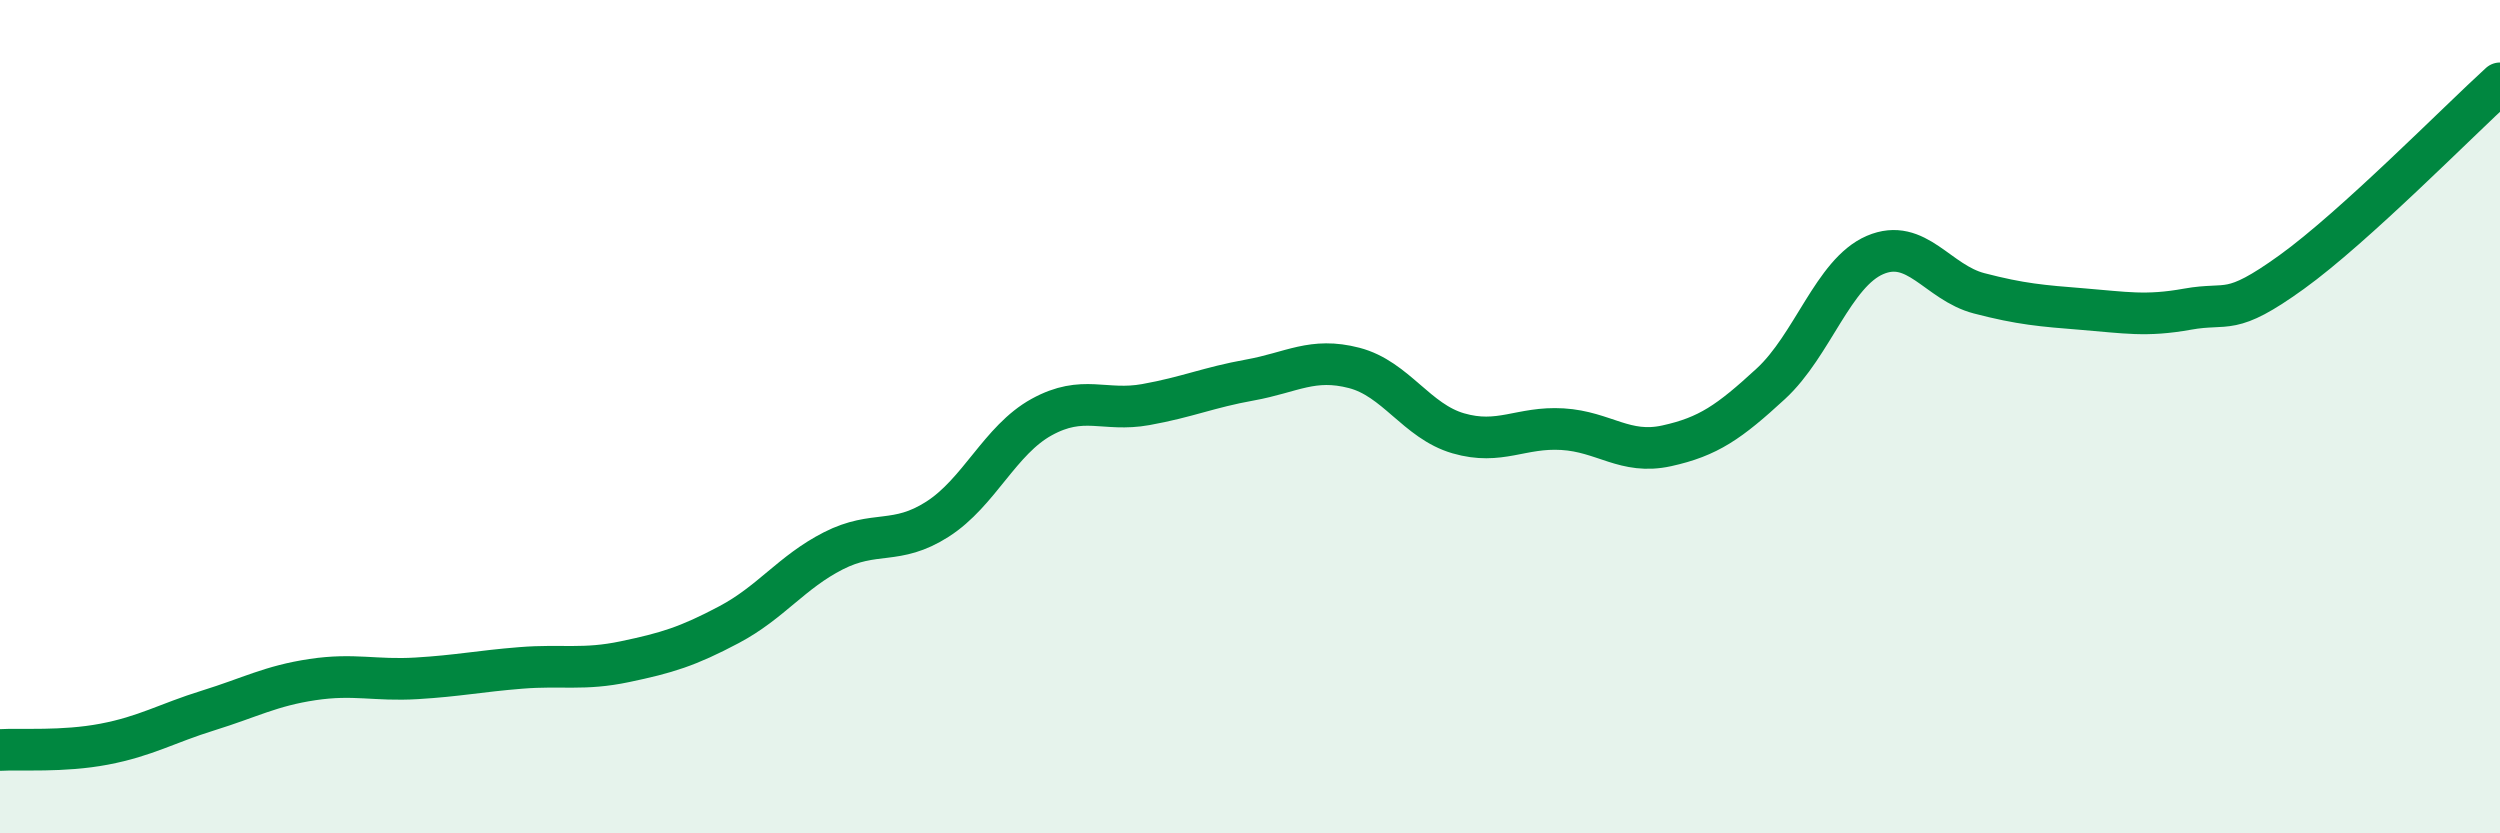 
    <svg width="60" height="20" viewBox="0 0 60 20" xmlns="http://www.w3.org/2000/svg">
      <path
        d="M 0,18 C 0.5,17.97 1.5,18.05 2.5,17.86 C 3.5,17.67 4,17.36 5,17.05 C 6,16.74 6.5,16.46 7.5,16.31 C 8.5,16.16 9,16.34 10,16.28 C 11,16.22 11.5,16.11 12.5,16.03 C 13.5,15.95 14,16.09 15,15.88 C 16,15.67 16.5,15.52 17.5,14.99 C 18.5,14.46 19,13.73 20,13.22 C 21,12.71 21.5,13.1 22.5,12.46 C 23.5,11.82 24,10.56 25,10.01 C 26,9.46 26.5,9.89 27.5,9.71 C 28.5,9.53 29,9.3 30,9.12 C 31,8.94 31.5,8.57 32.5,8.83 C 33.5,9.09 34,10.11 35,10.4 C 36,10.69 36.5,10.24 37.5,10.3 C 38.5,10.36 39,10.92 40,10.7 C 41,10.48 41.5,10.13 42.5,9.21 C 43.5,8.29 44,6.55 45,6.12 C 46,5.69 46.5,6.78 47.5,7.04 C 48.5,7.3 49,7.34 50,7.42 C 51,7.5 51.5,7.6 52.5,7.42 C 53.5,7.24 53.5,7.61 55,6.53 C 56.5,5.45 59,2.91 60,2L60 20L0 20Z"
        fill="#008740"
        opacity="0.1"
        stroke-linecap="round"
        stroke-linejoin="round"
      />
      <path
        d="M 0,18 C 0.5,17.97 1.5,18.05 2.5,17.86 C 3.5,17.67 4,17.36 5,17.05 C 6,16.74 6.5,16.46 7.5,16.31 C 8.5,16.16 9,16.34 10,16.28 C 11,16.22 11.5,16.11 12.5,16.03 C 13.5,15.95 14,16.09 15,15.88 C 16,15.67 16.5,15.52 17.5,14.99 C 18.5,14.46 19,13.73 20,13.22 C 21,12.71 21.5,13.1 22.5,12.46 C 23.5,11.82 24,10.56 25,10.01 C 26,9.46 26.5,9.89 27.5,9.71 C 28.5,9.53 29,9.3 30,9.12 C 31,8.94 31.5,8.57 32.5,8.83 C 33.5,9.09 34,10.11 35,10.4 C 36,10.69 36.5,10.24 37.5,10.3 C 38.5,10.36 39,10.92 40,10.7 C 41,10.48 41.5,10.13 42.5,9.21 C 43.5,8.29 44,6.55 45,6.12 C 46,5.69 46.5,6.78 47.5,7.04 C 48.5,7.3 49,7.34 50,7.42 C 51,7.5 51.5,7.6 52.5,7.42 C 53.5,7.24 53.5,7.61 55,6.53 C 56.5,5.45 59,2.91 60,2"
        stroke="#008740"
        stroke-width="1"
        fill="none"
        stroke-linecap="round"
        stroke-linejoin="round"
      />
    </svg>
  